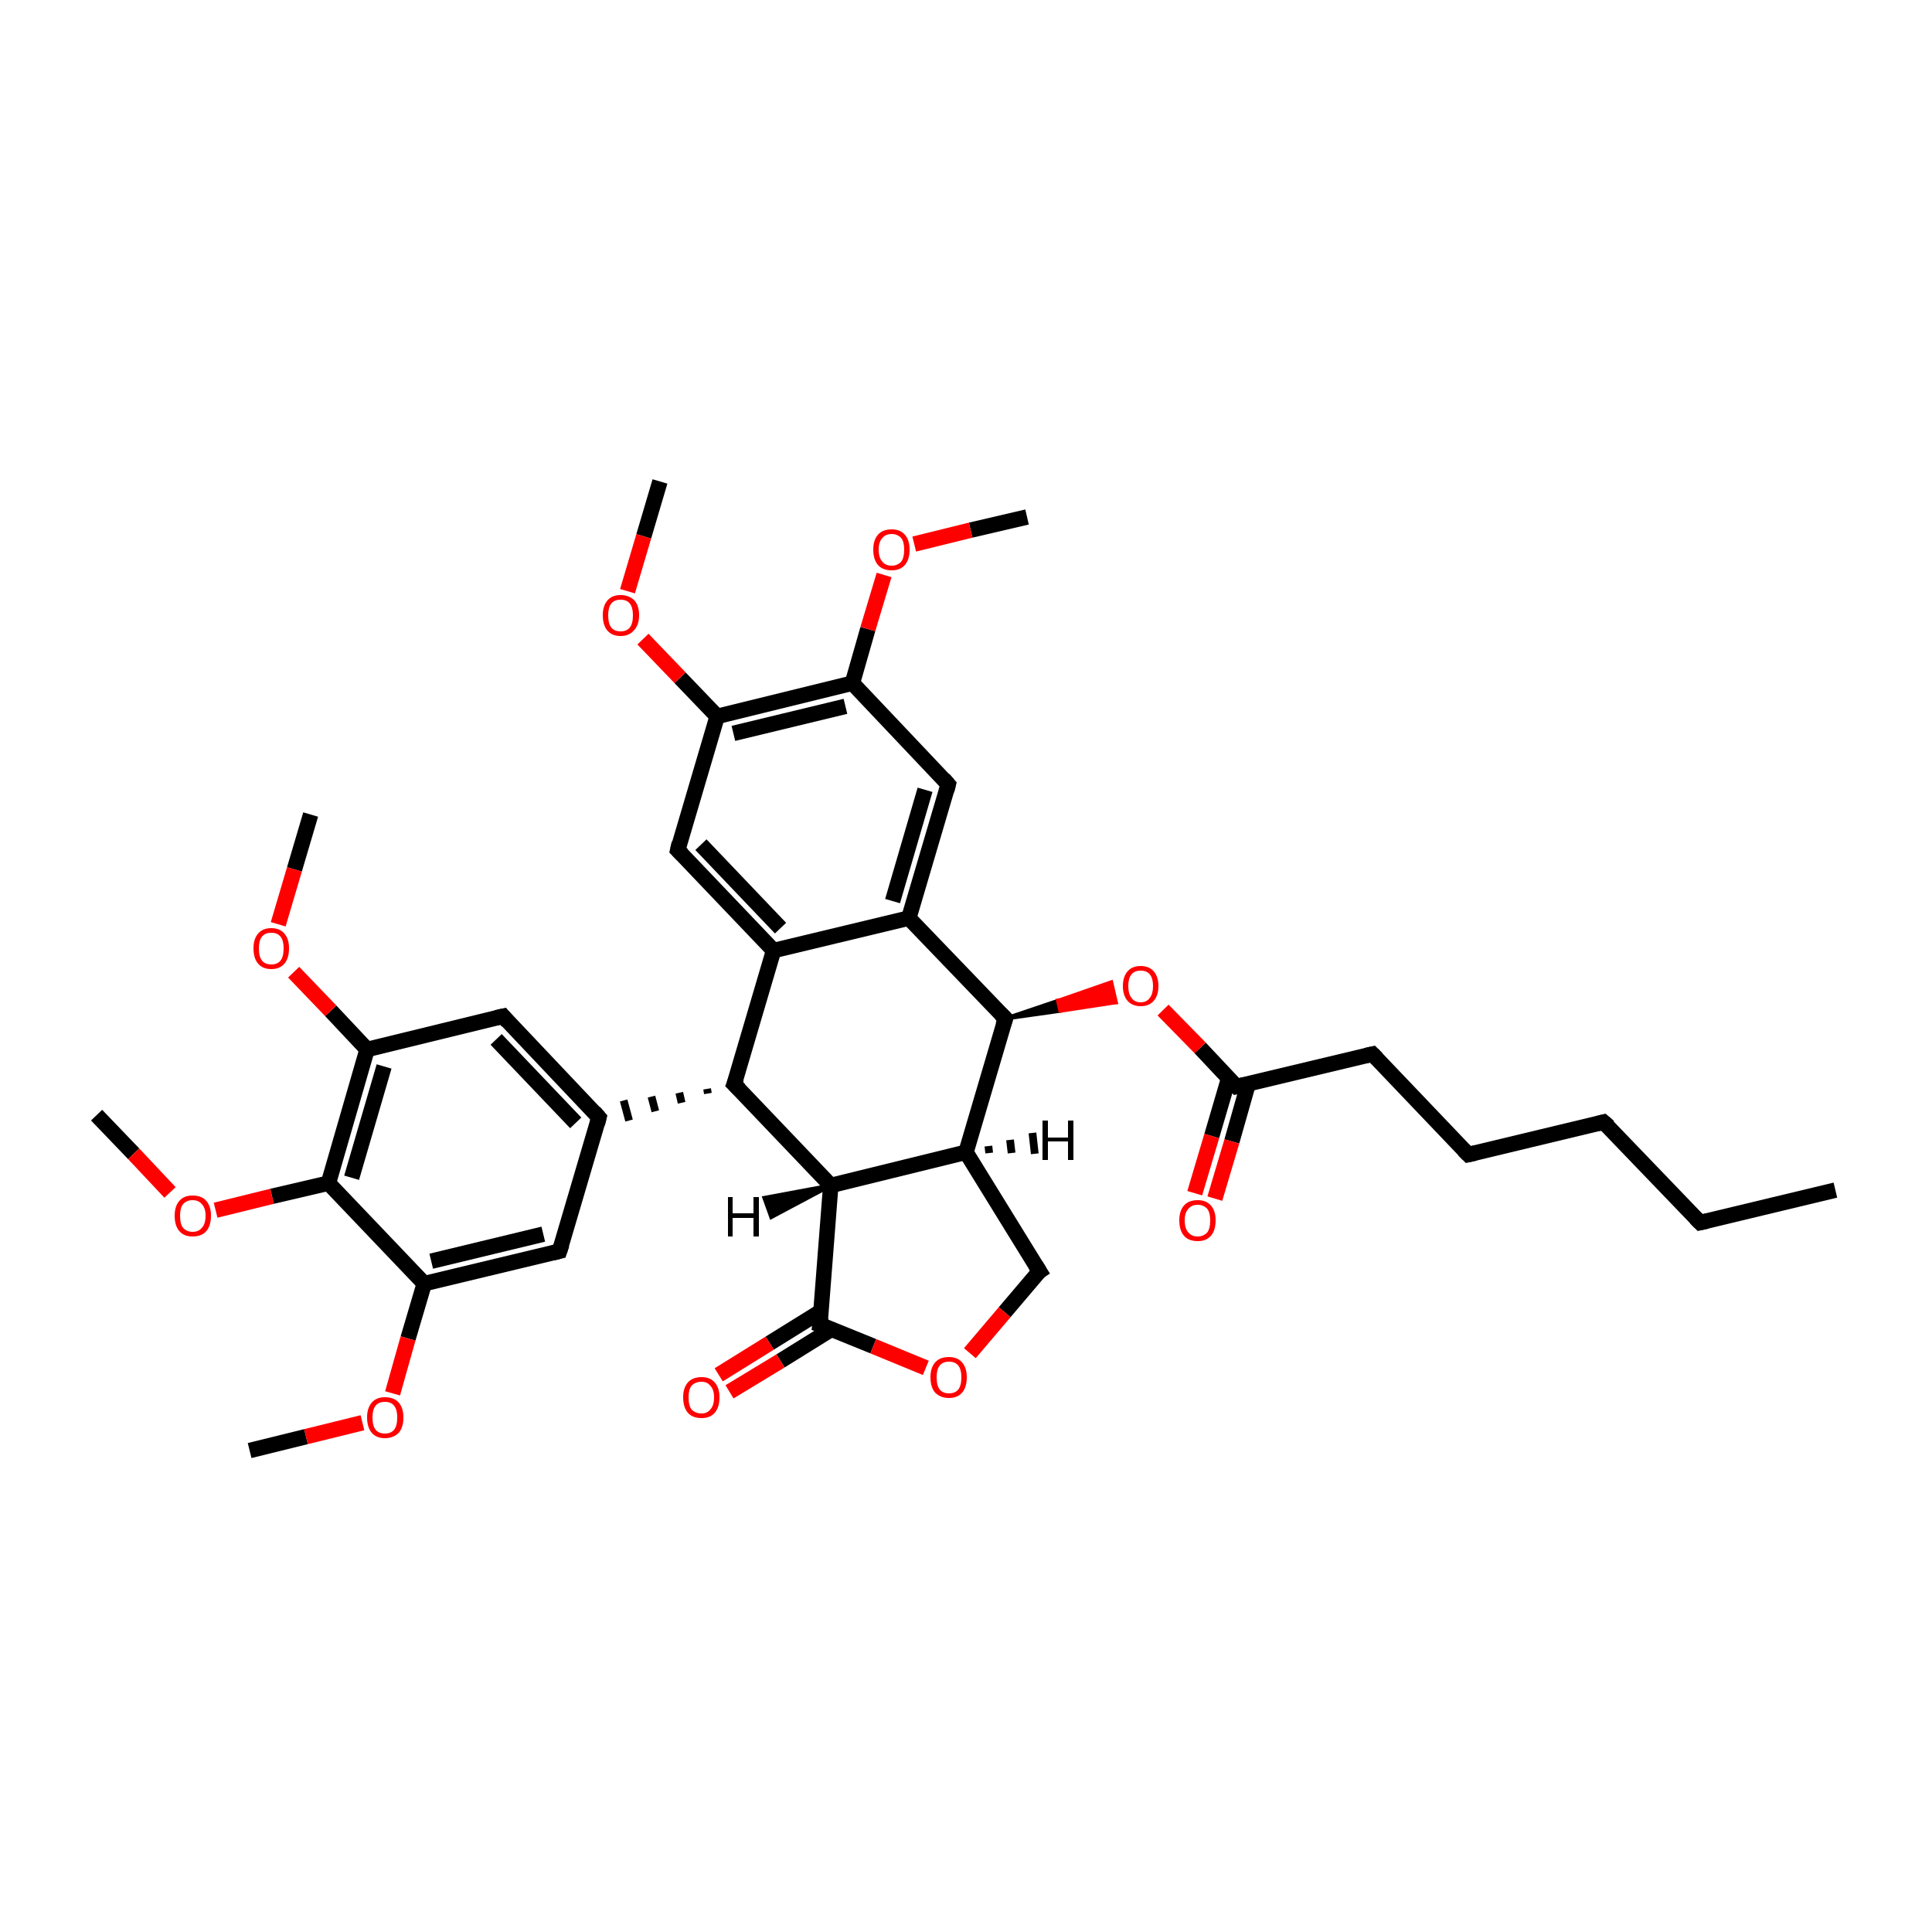 <?xml version='1.0' encoding='iso-8859-1'?>
<svg version='1.1' baseProfile='full'
              xmlns='http://www.w3.org/2000/svg'
                      xmlns:rdkit='http://www.rdkit.org/xml'
                      xmlns:xlink='http://www.w3.org/1999/xlink'
                  xml:space='preserve'
width='250px' height='250px' viewBox='0 0 250 250'>
<!-- END OF HEADER -->
<rect style='opacity:1.0;fill:#FFFFFF;stroke:none' width='250.0' height='250.0' x='0.0' y='0.0'> </rect>
<path class='bond-0 atom-0 atom-6' d='M 237.5,154.0 L 220.0,158.2' style='fill:none;fill-rule:evenodd;stroke:#000000;stroke-width:2.0px;stroke-linecap:butt;stroke-linejoin:miter;stroke-opacity:1' />
<path class='bond-1 atom-1 atom-31' d='M 85.4,62.3 L 83.3,69.4' style='fill:none;fill-rule:evenodd;stroke:#000000;stroke-width:2.0px;stroke-linecap:butt;stroke-linejoin:miter;stroke-opacity:1' />
<path class='bond-1 atom-1 atom-31' d='M 83.3,69.4 L 81.2,76.5' style='fill:none;fill-rule:evenodd;stroke:#FF0000;stroke-width:2.0px;stroke-linecap:butt;stroke-linejoin:miter;stroke-opacity:1' />
<path class='bond-2 atom-2 atom-32' d='M 132.9,66.9 L 125.6,68.6' style='fill:none;fill-rule:evenodd;stroke:#000000;stroke-width:2.0px;stroke-linecap:butt;stroke-linejoin:miter;stroke-opacity:1' />
<path class='bond-2 atom-2 atom-32' d='M 125.6,68.6 L 118.3,70.4' style='fill:none;fill-rule:evenodd;stroke:#FF0000;stroke-width:2.0px;stroke-linecap:butt;stroke-linejoin:miter;stroke-opacity:1' />
<path class='bond-3 atom-3 atom-33' d='M 40.2,105.4 L 38.1,112.5' style='fill:none;fill-rule:evenodd;stroke:#000000;stroke-width:2.0px;stroke-linecap:butt;stroke-linejoin:miter;stroke-opacity:1' />
<path class='bond-3 atom-3 atom-33' d='M 38.1,112.5 L 36.0,119.6' style='fill:none;fill-rule:evenodd;stroke:#FF0000;stroke-width:2.0px;stroke-linecap:butt;stroke-linejoin:miter;stroke-opacity:1' />
<path class='bond-4 atom-4 atom-34' d='M 32.3,187.7 L 39.6,185.9' style='fill:none;fill-rule:evenodd;stroke:#000000;stroke-width:2.0px;stroke-linecap:butt;stroke-linejoin:miter;stroke-opacity:1' />
<path class='bond-4 atom-4 atom-34' d='M 39.6,185.9 L 46.9,184.1' style='fill:none;fill-rule:evenodd;stroke:#FF0000;stroke-width:2.0px;stroke-linecap:butt;stroke-linejoin:miter;stroke-opacity:1' />
<path class='bond-5 atom-5 atom-35' d='M 12.5,144.3 L 17.3,149.3' style='fill:none;fill-rule:evenodd;stroke:#000000;stroke-width:2.0px;stroke-linecap:butt;stroke-linejoin:miter;stroke-opacity:1' />
<path class='bond-5 atom-5 atom-35' d='M 17.3,149.3 L 22.0,154.3' style='fill:none;fill-rule:evenodd;stroke:#FF0000;stroke-width:2.0px;stroke-linecap:butt;stroke-linejoin:miter;stroke-opacity:1' />
<path class='bond-6 atom-6 atom-7' d='M 220.0,158.2 L 207.5,145.2' style='fill:none;fill-rule:evenodd;stroke:#000000;stroke-width:2.0px;stroke-linecap:butt;stroke-linejoin:miter;stroke-opacity:1' />
<path class='bond-7 atom-7 atom-8' d='M 207.5,145.2 L 190.0,149.4' style='fill:none;fill-rule:evenodd;stroke:#000000;stroke-width:2.0px;stroke-linecap:butt;stroke-linejoin:miter;stroke-opacity:1' />
<path class='bond-8 atom-8 atom-9' d='M 190.0,149.4 L 177.6,136.4' style='fill:none;fill-rule:evenodd;stroke:#000000;stroke-width:2.0px;stroke-linecap:butt;stroke-linejoin:miter;stroke-opacity:1' />
<path class='bond-9 atom-9 atom-23' d='M 177.6,136.4 L 160.0,140.6' style='fill:none;fill-rule:evenodd;stroke:#000000;stroke-width:2.0px;stroke-linecap:butt;stroke-linejoin:miter;stroke-opacity:1' />
<path class='bond-10 atom-10 atom-15' d='M 65.1,131.5 L 77.5,144.6' style='fill:none;fill-rule:evenodd;stroke:#000000;stroke-width:2.0px;stroke-linecap:butt;stroke-linejoin:miter;stroke-opacity:1' />
<path class='bond-10 atom-10 atom-15' d='M 64.2,134.5 L 74.5,145.3' style='fill:none;fill-rule:evenodd;stroke:#000000;stroke-width:2.0px;stroke-linecap:butt;stroke-linejoin:miter;stroke-opacity:1' />
<path class='bond-11 atom-10 atom-21' d='M 65.1,131.5 L 47.5,135.8' style='fill:none;fill-rule:evenodd;stroke:#000000;stroke-width:2.0px;stroke-linecap:butt;stroke-linejoin:miter;stroke-opacity:1' />
<path class='bond-12 atom-11 atom-15' d='M 72.4,161.9 L 77.5,144.6' style='fill:none;fill-rule:evenodd;stroke:#000000;stroke-width:2.0px;stroke-linecap:butt;stroke-linejoin:miter;stroke-opacity:1' />
<path class='bond-13 atom-11 atom-22' d='M 72.4,161.9 L 54.9,166.1' style='fill:none;fill-rule:evenodd;stroke:#000000;stroke-width:2.0px;stroke-linecap:butt;stroke-linejoin:miter;stroke-opacity:1' />
<path class='bond-13 atom-11 atom-22' d='M 70.3,159.7 L 55.8,163.2' style='fill:none;fill-rule:evenodd;stroke:#000000;stroke-width:2.0px;stroke-linecap:butt;stroke-linejoin:miter;stroke-opacity:1' />
<path class='bond-14 atom-12 atom-16' d='M 87.7,110.0 L 100.1,123.0' style='fill:none;fill-rule:evenodd;stroke:#000000;stroke-width:2.0px;stroke-linecap:butt;stroke-linejoin:miter;stroke-opacity:1' />
<path class='bond-14 atom-12 atom-16' d='M 90.7,109.3 L 101.0,120.1' style='fill:none;fill-rule:evenodd;stroke:#000000;stroke-width:2.0px;stroke-linecap:butt;stroke-linejoin:miter;stroke-opacity:1' />
<path class='bond-15 atom-12 atom-19' d='M 87.7,110.0 L 92.8,92.7' style='fill:none;fill-rule:evenodd;stroke:#000000;stroke-width:2.0px;stroke-linecap:butt;stroke-linejoin:miter;stroke-opacity:1' />
<path class='bond-16 atom-13 atom-17' d='M 122.7,101.5 L 117.6,118.8' style='fill:none;fill-rule:evenodd;stroke:#000000;stroke-width:2.0px;stroke-linecap:butt;stroke-linejoin:miter;stroke-opacity:1' />
<path class='bond-16 atom-13 atom-17' d='M 119.7,102.2 L 115.5,116.6' style='fill:none;fill-rule:evenodd;stroke:#000000;stroke-width:2.0px;stroke-linecap:butt;stroke-linejoin:miter;stroke-opacity:1' />
<path class='bond-17 atom-13 atom-20' d='M 122.7,101.5 L 110.3,88.4' style='fill:none;fill-rule:evenodd;stroke:#000000;stroke-width:2.0px;stroke-linecap:butt;stroke-linejoin:miter;stroke-opacity:1' />
<path class='bond-18 atom-14 atom-18' d='M 134.5,164.5 L 125.0,149.1' style='fill:none;fill-rule:evenodd;stroke:#000000;stroke-width:2.0px;stroke-linecap:butt;stroke-linejoin:miter;stroke-opacity:1' />
<path class='bond-19 atom-14 atom-36' d='M 134.5,164.5 L 130.0,169.8' style='fill:none;fill-rule:evenodd;stroke:#000000;stroke-width:2.0px;stroke-linecap:butt;stroke-linejoin:miter;stroke-opacity:1' />
<path class='bond-19 atom-14 atom-36' d='M 130.0,169.8 L 125.5,175.1' style='fill:none;fill-rule:evenodd;stroke:#FF0000;stroke-width:2.0px;stroke-linecap:butt;stroke-linejoin:miter;stroke-opacity:1' />
<path class='bond-20 atom-24 atom-15' d='M 91.5,140.9 L 91.6,141.5' style='fill:none;fill-rule:evenodd;stroke:#000000;stroke-width:1.0px;stroke-linecap:butt;stroke-linejoin:miter;stroke-opacity:1' />
<path class='bond-20 atom-24 atom-15' d='M 87.9,141.4 L 88.2,142.7' style='fill:none;fill-rule:evenodd;stroke:#000000;stroke-width:1.0px;stroke-linecap:butt;stroke-linejoin:miter;stroke-opacity:1' />
<path class='bond-20 atom-24 atom-15' d='M 84.3,141.9 L 84.8,143.8' style='fill:none;fill-rule:evenodd;stroke:#000000;stroke-width:1.0px;stroke-linecap:butt;stroke-linejoin:miter;stroke-opacity:1' />
<path class='bond-20 atom-24 atom-15' d='M 80.7,142.4 L 81.4,145.0' style='fill:none;fill-rule:evenodd;stroke:#000000;stroke-width:1.0px;stroke-linecap:butt;stroke-linejoin:miter;stroke-opacity:1' />
<path class='bond-21 atom-16 atom-17' d='M 100.1,123.0 L 117.6,118.8' style='fill:none;fill-rule:evenodd;stroke:#000000;stroke-width:2.0px;stroke-linecap:butt;stroke-linejoin:miter;stroke-opacity:1' />
<path class='bond-22 atom-16 atom-24' d='M 100.1,123.0 L 95.0,140.3' style='fill:none;fill-rule:evenodd;stroke:#000000;stroke-width:2.0px;stroke-linecap:butt;stroke-linejoin:miter;stroke-opacity:1' />
<path class='bond-23 atom-17 atom-26' d='M 117.6,118.8 L 130.1,131.8' style='fill:none;fill-rule:evenodd;stroke:#000000;stroke-width:2.0px;stroke-linecap:butt;stroke-linejoin:miter;stroke-opacity:1' />
<path class='bond-24 atom-18 atom-25' d='M 125.0,149.1 L 107.5,153.4' style='fill:none;fill-rule:evenodd;stroke:#000000;stroke-width:2.0px;stroke-linecap:butt;stroke-linejoin:miter;stroke-opacity:1' />
<path class='bond-25 atom-18 atom-26' d='M 125.0,149.1 L 130.1,131.8' style='fill:none;fill-rule:evenodd;stroke:#000000;stroke-width:2.0px;stroke-linecap:butt;stroke-linejoin:miter;stroke-opacity:1' />
<path class='bond-26 atom-19 atom-20' d='M 92.8,92.7 L 110.3,88.4' style='fill:none;fill-rule:evenodd;stroke:#000000;stroke-width:2.0px;stroke-linecap:butt;stroke-linejoin:miter;stroke-opacity:1' />
<path class='bond-26 atom-19 atom-20' d='M 94.9,94.9 L 109.4,91.4' style='fill:none;fill-rule:evenodd;stroke:#000000;stroke-width:2.0px;stroke-linecap:butt;stroke-linejoin:miter;stroke-opacity:1' />
<path class='bond-27 atom-19 atom-31' d='M 92.8,92.7 L 88.0,87.7' style='fill:none;fill-rule:evenodd;stroke:#000000;stroke-width:2.0px;stroke-linecap:butt;stroke-linejoin:miter;stroke-opacity:1' />
<path class='bond-27 atom-19 atom-31' d='M 88.0,87.7 L 83.2,82.7' style='fill:none;fill-rule:evenodd;stroke:#FF0000;stroke-width:2.0px;stroke-linecap:butt;stroke-linejoin:miter;stroke-opacity:1' />
<path class='bond-28 atom-20 atom-32' d='M 110.3,88.4 L 112.3,81.4' style='fill:none;fill-rule:evenodd;stroke:#000000;stroke-width:2.0px;stroke-linecap:butt;stroke-linejoin:miter;stroke-opacity:1' />
<path class='bond-28 atom-20 atom-32' d='M 112.3,81.4 L 114.4,74.4' style='fill:none;fill-rule:evenodd;stroke:#FF0000;stroke-width:2.0px;stroke-linecap:butt;stroke-linejoin:miter;stroke-opacity:1' />
<path class='bond-29 atom-21 atom-27' d='M 47.5,135.8 L 42.5,153.1' style='fill:none;fill-rule:evenodd;stroke:#000000;stroke-width:2.0px;stroke-linecap:butt;stroke-linejoin:miter;stroke-opacity:1' />
<path class='bond-29 atom-21 atom-27' d='M 49.7,138.0 L 45.5,152.4' style='fill:none;fill-rule:evenodd;stroke:#000000;stroke-width:2.0px;stroke-linecap:butt;stroke-linejoin:miter;stroke-opacity:1' />
<path class='bond-30 atom-21 atom-33' d='M 47.5,135.8 L 42.8,130.8' style='fill:none;fill-rule:evenodd;stroke:#000000;stroke-width:2.0px;stroke-linecap:butt;stroke-linejoin:miter;stroke-opacity:1' />
<path class='bond-30 atom-21 atom-33' d='M 42.8,130.8 L 38.0,125.8' style='fill:none;fill-rule:evenodd;stroke:#FF0000;stroke-width:2.0px;stroke-linecap:butt;stroke-linejoin:miter;stroke-opacity:1' />
<path class='bond-31 atom-22 atom-27' d='M 54.9,166.1 L 42.5,153.1' style='fill:none;fill-rule:evenodd;stroke:#000000;stroke-width:2.0px;stroke-linecap:butt;stroke-linejoin:miter;stroke-opacity:1' />
<path class='bond-32 atom-22 atom-34' d='M 54.9,166.1 L 52.8,173.2' style='fill:none;fill-rule:evenodd;stroke:#000000;stroke-width:2.0px;stroke-linecap:butt;stroke-linejoin:miter;stroke-opacity:1' />
<path class='bond-32 atom-22 atom-34' d='M 52.8,173.2 L 50.8,180.3' style='fill:none;fill-rule:evenodd;stroke:#FF0000;stroke-width:2.0px;stroke-linecap:butt;stroke-linejoin:miter;stroke-opacity:1' />
<path class='bond-33 atom-23 atom-29' d='M 159.0,139.5 L 156.8,147.0' style='fill:none;fill-rule:evenodd;stroke:#000000;stroke-width:2.0px;stroke-linecap:butt;stroke-linejoin:miter;stroke-opacity:1' />
<path class='bond-33 atom-23 atom-29' d='M 156.8,147.0 L 154.6,154.4' style='fill:none;fill-rule:evenodd;stroke:#FF0000;stroke-width:2.0px;stroke-linecap:butt;stroke-linejoin:miter;stroke-opacity:1' />
<path class='bond-33 atom-23 atom-29' d='M 161.5,140.3 L 159.4,147.7' style='fill:none;fill-rule:evenodd;stroke:#000000;stroke-width:2.0px;stroke-linecap:butt;stroke-linejoin:miter;stroke-opacity:1' />
<path class='bond-33 atom-23 atom-29' d='M 159.4,147.7 L 157.2,155.1' style='fill:none;fill-rule:evenodd;stroke:#FF0000;stroke-width:2.0px;stroke-linecap:butt;stroke-linejoin:miter;stroke-opacity:1' />
<path class='bond-34 atom-23 atom-37' d='M 160.0,140.6 L 155.3,135.6' style='fill:none;fill-rule:evenodd;stroke:#000000;stroke-width:2.0px;stroke-linecap:butt;stroke-linejoin:miter;stroke-opacity:1' />
<path class='bond-34 atom-23 atom-37' d='M 155.3,135.6 L 150.5,130.7' style='fill:none;fill-rule:evenodd;stroke:#FF0000;stroke-width:2.0px;stroke-linecap:butt;stroke-linejoin:miter;stroke-opacity:1' />
<path class='bond-35 atom-24 atom-25' d='M 95.0,140.3 L 107.5,153.4' style='fill:none;fill-rule:evenodd;stroke:#000000;stroke-width:2.0px;stroke-linecap:butt;stroke-linejoin:miter;stroke-opacity:1' />
<path class='bond-36 atom-25 atom-28' d='M 107.5,153.4 L 106.1,171.4' style='fill:none;fill-rule:evenodd;stroke:#000000;stroke-width:2.0px;stroke-linecap:butt;stroke-linejoin:miter;stroke-opacity:1' />
<path class='bond-37 atom-26 atom-37' d='M 130.1,131.8 L 136.9,129.5 L 137.2,130.8 Z' style='fill:#000000;fill-rule:evenodd;fill-opacity:1;stroke:#000000;stroke-width:0.5px;stroke-linecap:butt;stroke-linejoin:miter;stroke-opacity:1;' />
<path class='bond-37 atom-26 atom-37' d='M 136.9,129.5 L 144.4,129.7 L 143.8,127.1 Z' style='fill:#FF0000;fill-rule:evenodd;fill-opacity:1;stroke:#FF0000;stroke-width:0.5px;stroke-linecap:butt;stroke-linejoin:miter;stroke-opacity:1;' />
<path class='bond-37 atom-26 atom-37' d='M 136.9,129.5 L 137.2,130.8 L 144.4,129.7 Z' style='fill:#FF0000;fill-rule:evenodd;fill-opacity:1;stroke:#FF0000;stroke-width:0.5px;stroke-linecap:butt;stroke-linejoin:miter;stroke-opacity:1;' />
<path class='bond-38 atom-27 atom-35' d='M 42.5,153.1 L 35.2,154.8' style='fill:none;fill-rule:evenodd;stroke:#000000;stroke-width:2.0px;stroke-linecap:butt;stroke-linejoin:miter;stroke-opacity:1' />
<path class='bond-38 atom-27 atom-35' d='M 35.2,154.8 L 27.9,156.6' style='fill:none;fill-rule:evenodd;stroke:#FF0000;stroke-width:2.0px;stroke-linecap:butt;stroke-linejoin:miter;stroke-opacity:1' />
<path class='bond-39 atom-28 atom-30' d='M 106.2,169.7 L 99.6,173.8' style='fill:none;fill-rule:evenodd;stroke:#000000;stroke-width:2.0px;stroke-linecap:butt;stroke-linejoin:miter;stroke-opacity:1' />
<path class='bond-39 atom-28 atom-30' d='M 99.6,173.8 L 93.0,177.9' style='fill:none;fill-rule:evenodd;stroke:#FF0000;stroke-width:2.0px;stroke-linecap:butt;stroke-linejoin:miter;stroke-opacity:1' />
<path class='bond-39 atom-28 atom-30' d='M 107.6,172.0 L 101.0,176.1' style='fill:none;fill-rule:evenodd;stroke:#000000;stroke-width:2.0px;stroke-linecap:butt;stroke-linejoin:miter;stroke-opacity:1' />
<path class='bond-39 atom-28 atom-30' d='M 101.0,176.1 L 94.4,180.1' style='fill:none;fill-rule:evenodd;stroke:#FF0000;stroke-width:2.0px;stroke-linecap:butt;stroke-linejoin:miter;stroke-opacity:1' />
<path class='bond-40 atom-28 atom-36' d='M 106.1,171.4 L 113.0,174.2' style='fill:none;fill-rule:evenodd;stroke:#000000;stroke-width:2.0px;stroke-linecap:butt;stroke-linejoin:miter;stroke-opacity:1' />
<path class='bond-40 atom-28 atom-36' d='M 113.0,174.2 L 119.8,177.0' style='fill:none;fill-rule:evenodd;stroke:#FF0000;stroke-width:2.0px;stroke-linecap:butt;stroke-linejoin:miter;stroke-opacity:1' />
<path class='bond-41 atom-18 atom-38' d='M 127.9,148.3 L 128.0,149.2' style='fill:none;fill-rule:evenodd;stroke:#000000;stroke-width:1.0px;stroke-linecap:butt;stroke-linejoin:miter;stroke-opacity:1' />
<path class='bond-41 atom-18 atom-38' d='M 130.7,147.5 L 130.9,149.2' style='fill:none;fill-rule:evenodd;stroke:#000000;stroke-width:1.0px;stroke-linecap:butt;stroke-linejoin:miter;stroke-opacity:1' />
<path class='bond-41 atom-18 atom-38' d='M 133.6,146.6 L 133.9,149.3' style='fill:none;fill-rule:evenodd;stroke:#000000;stroke-width:1.0px;stroke-linecap:butt;stroke-linejoin:miter;stroke-opacity:1' />
<path class='bond-42 atom-25 atom-39' d='M 107.5,153.4 L 99.8,157.5 L 98.9,155.0 Z' style='fill:#000000;fill-rule:evenodd;fill-opacity:1;stroke:#000000;stroke-width:0.5px;stroke-linecap:butt;stroke-linejoin:miter;stroke-opacity:1;' />
<path d='M 220.9,158.0 L 220.0,158.2 L 219.4,157.6' style='fill:none;stroke:#000000;stroke-width:2.0px;stroke-linecap:butt;stroke-linejoin:miter;stroke-opacity:1;' />
<path d='M 208.2,145.8 L 207.5,145.2 L 206.7,145.4' style='fill:none;stroke:#000000;stroke-width:2.0px;stroke-linecap:butt;stroke-linejoin:miter;stroke-opacity:1;' />
<path d='M 190.9,149.2 L 190.0,149.4 L 189.4,148.8' style='fill:none;stroke:#000000;stroke-width:2.0px;stroke-linecap:butt;stroke-linejoin:miter;stroke-opacity:1;' />
<path d='M 178.2,137.0 L 177.6,136.4 L 176.7,136.6' style='fill:none;stroke:#000000;stroke-width:2.0px;stroke-linecap:butt;stroke-linejoin:miter;stroke-opacity:1;' />
<path d='M 65.7,132.2 L 65.1,131.5 L 64.2,131.7' style='fill:none;stroke:#000000;stroke-width:2.0px;stroke-linecap:butt;stroke-linejoin:miter;stroke-opacity:1;' />
<path d='M 72.7,161.0 L 72.4,161.9 L 71.6,162.1' style='fill:none;stroke:#000000;stroke-width:2.0px;stroke-linecap:butt;stroke-linejoin:miter;stroke-opacity:1;' />
<path d='M 88.3,110.6 L 87.7,110.0 L 87.9,109.1' style='fill:none;stroke:#000000;stroke-width:2.0px;stroke-linecap:butt;stroke-linejoin:miter;stroke-opacity:1;' />
<path d='M 122.5,102.3 L 122.7,101.5 L 122.1,100.8' style='fill:none;stroke:#000000;stroke-width:2.0px;stroke-linecap:butt;stroke-linejoin:miter;stroke-opacity:1;' />
<path d='M 134.0,163.7 L 134.5,164.5 L 134.2,164.7' style='fill:none;stroke:#000000;stroke-width:2.0px;stroke-linecap:butt;stroke-linejoin:miter;stroke-opacity:1;' />
<path d='M 76.9,143.9 L 77.5,144.6 L 77.3,145.4' style='fill:none;stroke:#000000;stroke-width:2.0px;stroke-linecap:butt;stroke-linejoin:miter;stroke-opacity:1;' />
<path d='M 160.9,140.4 L 160.0,140.6 L 159.8,140.4' style='fill:none;stroke:#000000;stroke-width:2.0px;stroke-linecap:butt;stroke-linejoin:miter;stroke-opacity:1;' />
<path d='M 95.3,139.5 L 95.0,140.3 L 95.7,141.0' style='fill:none;stroke:#000000;stroke-width:2.0px;stroke-linecap:butt;stroke-linejoin:miter;stroke-opacity:1;' />
<path d='M 129.5,131.2 L 130.1,131.8 L 129.8,132.7' style='fill:none;stroke:#000000;stroke-width:2.0px;stroke-linecap:butt;stroke-linejoin:miter;stroke-opacity:1;' />
<path d='M 106.2,170.5 L 106.1,171.4 L 106.4,171.5' style='fill:none;stroke:#000000;stroke-width:2.0px;stroke-linecap:butt;stroke-linejoin:miter;stroke-opacity:1;' />
<path class='atom-29' d='M 152.6 157.9
Q 152.6 156.7, 153.2 156.0
Q 153.8 155.3, 155.0 155.3
Q 156.1 155.3, 156.7 156.0
Q 157.3 156.7, 157.3 157.9
Q 157.3 159.2, 156.7 159.9
Q 156.1 160.6, 155.0 160.6
Q 153.8 160.6, 153.2 159.9
Q 152.6 159.2, 152.6 157.9
M 155.0 160.0
Q 155.7 160.0, 156.2 159.5
Q 156.6 159.0, 156.6 157.9
Q 156.6 156.9, 156.2 156.4
Q 155.7 155.9, 155.0 155.9
Q 154.2 155.9, 153.8 156.4
Q 153.3 156.9, 153.3 157.9
Q 153.3 159.0, 153.8 159.5
Q 154.2 160.0, 155.0 160.0
' fill='#FF0000'/>
<path class='atom-30' d='M 88.4 180.8
Q 88.4 179.6, 89.0 178.9
Q 89.6 178.2, 90.8 178.2
Q 91.9 178.2, 92.5 178.9
Q 93.1 179.6, 93.1 180.8
Q 93.1 182.1, 92.5 182.8
Q 91.9 183.5, 90.8 183.5
Q 89.6 183.5, 89.0 182.8
Q 88.4 182.1, 88.4 180.8
M 90.8 182.9
Q 91.5 182.9, 91.9 182.4
Q 92.4 181.9, 92.4 180.8
Q 92.4 179.8, 91.9 179.3
Q 91.5 178.8, 90.8 178.8
Q 90.0 178.8, 89.5 179.3
Q 89.1 179.8, 89.1 180.8
Q 89.1 181.9, 89.5 182.4
Q 90.0 182.9, 90.8 182.9
' fill='#FF0000'/>
<path class='atom-31' d='M 78.0 79.6
Q 78.0 78.4, 78.6 77.7
Q 79.2 77.0, 80.3 77.0
Q 81.4 77.0, 82.1 77.7
Q 82.7 78.4, 82.7 79.6
Q 82.7 80.9, 82.0 81.6
Q 81.4 82.3, 80.3 82.3
Q 79.2 82.3, 78.6 81.6
Q 78.0 80.9, 78.0 79.6
M 80.3 81.7
Q 81.1 81.7, 81.5 81.2
Q 81.9 80.7, 81.9 79.6
Q 81.9 78.6, 81.5 78.1
Q 81.1 77.6, 80.3 77.6
Q 79.5 77.6, 79.1 78.1
Q 78.7 78.6, 78.7 79.6
Q 78.7 80.7, 79.1 81.2
Q 79.5 81.7, 80.3 81.7
' fill='#FF0000'/>
<path class='atom-32' d='M 113.0 71.1
Q 113.0 69.9, 113.6 69.2
Q 114.2 68.5, 115.4 68.5
Q 116.5 68.5, 117.1 69.2
Q 117.7 69.9, 117.7 71.1
Q 117.7 72.4, 117.1 73.1
Q 116.5 73.8, 115.4 73.8
Q 114.2 73.8, 113.6 73.1
Q 113.0 72.4, 113.0 71.1
M 115.4 73.2
Q 116.1 73.2, 116.6 72.7
Q 117.0 72.2, 117.0 71.1
Q 117.0 70.1, 116.6 69.6
Q 116.1 69.1, 115.4 69.1
Q 114.6 69.1, 114.2 69.6
Q 113.7 70.1, 113.7 71.1
Q 113.7 72.2, 114.2 72.7
Q 114.6 73.2, 115.4 73.2
' fill='#FF0000'/>
<path class='atom-33' d='M 32.8 122.7
Q 32.8 121.5, 33.4 120.8
Q 34.0 120.1, 35.1 120.1
Q 36.2 120.1, 36.8 120.8
Q 37.4 121.5, 37.4 122.7
Q 37.4 124.0, 36.8 124.7
Q 36.2 125.4, 35.1 125.4
Q 34.0 125.4, 33.4 124.7
Q 32.8 124.0, 32.8 122.7
M 35.1 124.8
Q 35.9 124.8, 36.3 124.3
Q 36.7 123.8, 36.7 122.7
Q 36.7 121.7, 36.3 121.2
Q 35.9 120.7, 35.1 120.7
Q 34.3 120.7, 33.9 121.2
Q 33.5 121.7, 33.5 122.7
Q 33.5 123.8, 33.9 124.3
Q 34.3 124.8, 35.1 124.8
' fill='#FF0000'/>
<path class='atom-34' d='M 47.5 183.4
Q 47.5 182.2, 48.1 181.5
Q 48.7 180.8, 49.8 180.8
Q 51.0 180.8, 51.6 181.5
Q 52.2 182.2, 52.2 183.4
Q 52.2 184.7, 51.6 185.4
Q 50.9 186.1, 49.8 186.1
Q 48.7 186.1, 48.1 185.4
Q 47.5 184.7, 47.5 183.4
M 49.8 185.5
Q 50.6 185.5, 51.0 185.0
Q 51.4 184.5, 51.4 183.4
Q 51.4 182.4, 51.0 181.9
Q 50.6 181.4, 49.8 181.4
Q 49.0 181.4, 48.6 181.9
Q 48.2 182.4, 48.2 183.4
Q 48.2 184.5, 48.6 185.0
Q 49.0 185.5, 49.8 185.5
' fill='#FF0000'/>
<path class='atom-35' d='M 22.6 157.3
Q 22.6 156.1, 23.2 155.4
Q 23.8 154.7, 24.9 154.7
Q 26.1 154.7, 26.7 155.4
Q 27.3 156.1, 27.3 157.3
Q 27.3 158.6, 26.7 159.3
Q 26.1 160.0, 24.9 160.0
Q 23.8 160.0, 23.2 159.3
Q 22.6 158.6, 22.6 157.3
M 24.9 159.4
Q 25.7 159.4, 26.1 158.9
Q 26.6 158.4, 26.6 157.3
Q 26.6 156.3, 26.1 155.8
Q 25.7 155.3, 24.9 155.3
Q 24.2 155.3, 23.7 155.8
Q 23.3 156.3, 23.3 157.3
Q 23.3 158.4, 23.7 158.9
Q 24.2 159.4, 24.9 159.4
' fill='#FF0000'/>
<path class='atom-36' d='M 120.4 178.2
Q 120.4 177.0, 121.0 176.3
Q 121.6 175.6, 122.8 175.6
Q 123.9 175.6, 124.5 176.3
Q 125.1 177.0, 125.1 178.2
Q 125.1 179.5, 124.5 180.2
Q 123.9 180.9, 122.8 180.9
Q 121.7 180.9, 121.0 180.2
Q 120.4 179.5, 120.4 178.2
M 122.8 180.3
Q 123.6 180.3, 124.0 179.8
Q 124.4 179.3, 124.4 178.2
Q 124.4 177.2, 124.0 176.7
Q 123.6 176.2, 122.8 176.2
Q 122.0 176.2, 121.6 176.7
Q 121.2 177.2, 121.2 178.2
Q 121.2 179.3, 121.6 179.8
Q 122.0 180.3, 122.8 180.3
' fill='#FF0000'/>
<path class='atom-37' d='M 145.3 127.6
Q 145.3 126.4, 145.9 125.7
Q 146.5 125.0, 147.6 125.0
Q 148.7 125.0, 149.3 125.7
Q 149.9 126.4, 149.9 127.6
Q 149.9 128.8, 149.3 129.5
Q 148.7 130.2, 147.6 130.2
Q 146.5 130.2, 145.9 129.5
Q 145.3 128.8, 145.3 127.6
M 147.6 129.7
Q 148.4 129.7, 148.8 129.1
Q 149.2 128.6, 149.2 127.6
Q 149.2 126.6, 148.8 126.1
Q 148.4 125.6, 147.6 125.6
Q 146.8 125.6, 146.4 126.1
Q 146.0 126.6, 146.0 127.6
Q 146.0 128.6, 146.4 129.1
Q 146.8 129.7, 147.6 129.7
' fill='#FF0000'/>
<path class='atom-38' d='M 134.9 145.0
L 135.6 145.0
L 135.6 147.2
L 138.2 147.2
L 138.2 145.0
L 138.9 145.0
L 138.9 150.1
L 138.2 150.1
L 138.2 147.7
L 135.6 147.7
L 135.6 150.1
L 134.9 150.1
L 134.9 145.0
' fill='#000000'/>
<path class='atom-39' d='M 94.2 154.9
L 94.8 154.9
L 94.8 157.0
L 97.5 157.0
L 97.5 154.9
L 98.2 154.9
L 98.2 160.0
L 97.5 160.0
L 97.5 157.6
L 94.8 157.6
L 94.8 160.0
L 94.2 160.0
L 94.2 154.9
' fill='#000000'/>
</svg>
